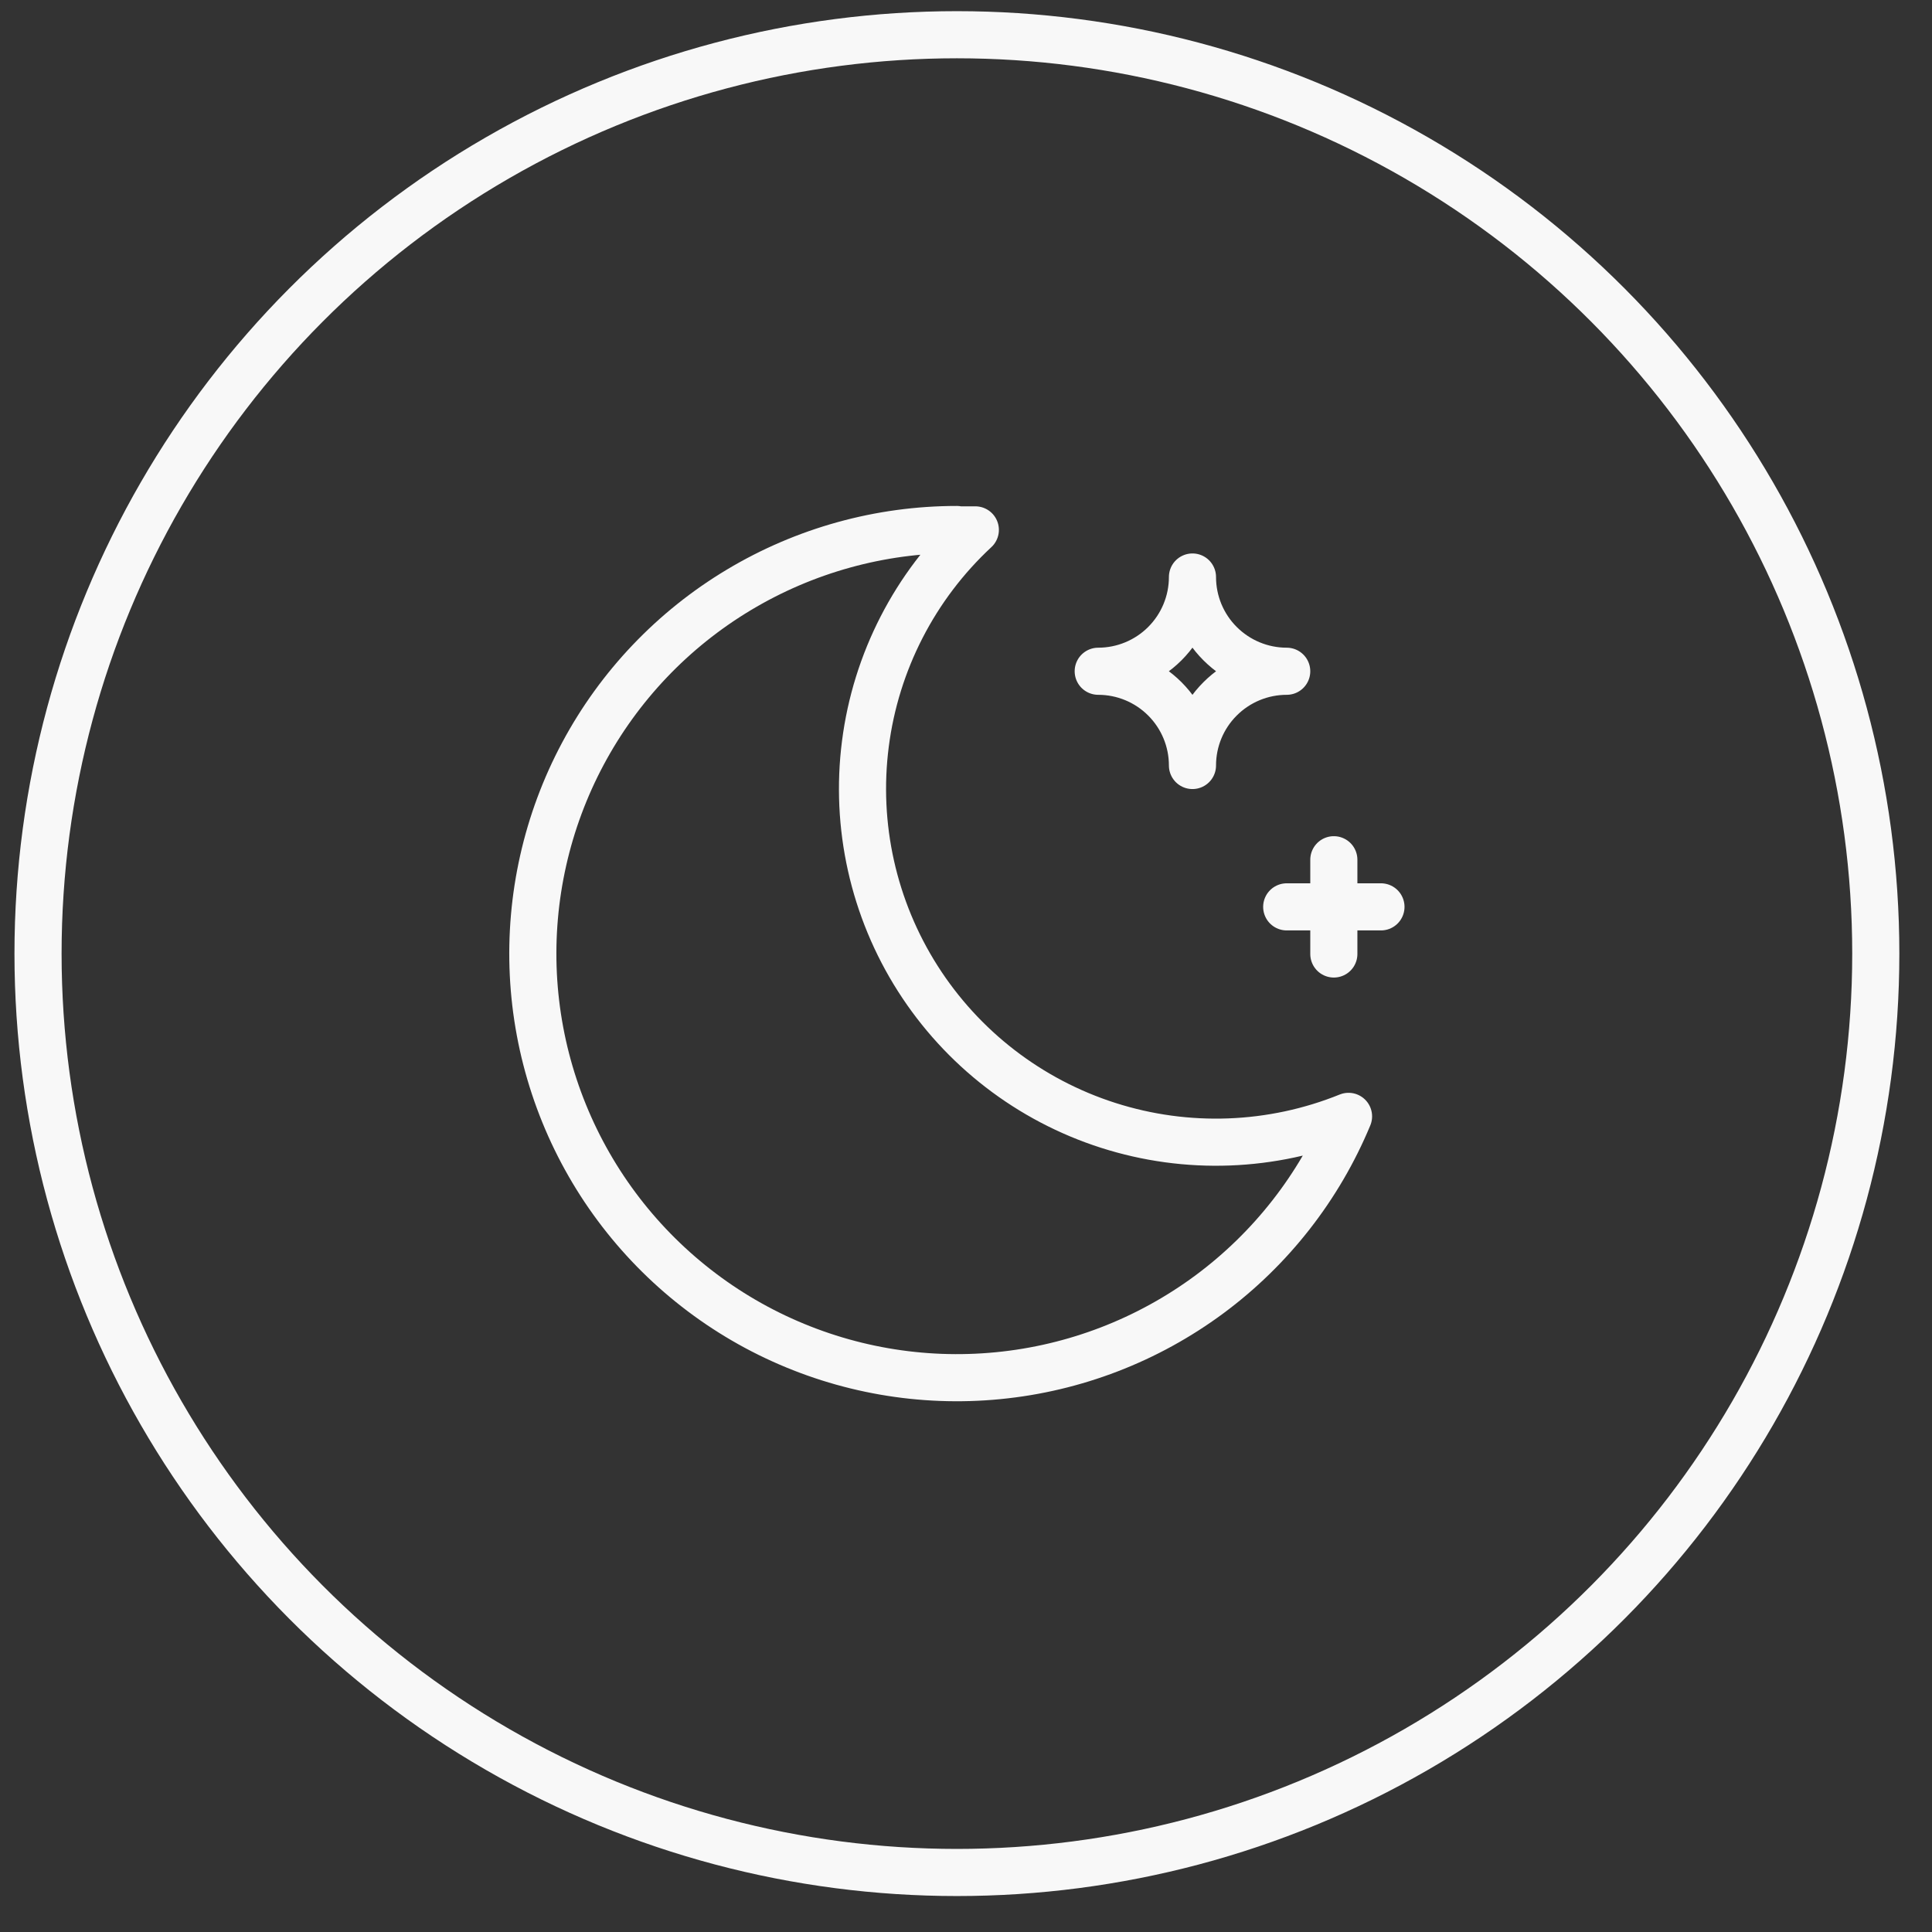 <?xml version="1.0" encoding="UTF-8"?> <svg xmlns="http://www.w3.org/2000/svg" width="41" height="41" viewBox="0 0 41 41" fill="none"><rect x="0" y="0" width="41" height="41" fill="#333333" stroke="none"/><circle cx="20.307" cy="20.237" r="19.5" stroke="#F8F8F8"></circle><path d="M27.306 19.245H29.306M28.306 18.245V20.245M20.305 11.245C20.437 11.245 20.568 11.245 20.698 11.245C19.414 12.438 18.588 14.045 18.365 15.784C18.141 17.523 18.535 19.286 19.476 20.765C20.418 22.245 21.848 23.348 23.518 23.882C25.188 24.417 26.993 24.349 28.618 23.691C27.993 25.195 26.971 26.502 25.662 27.471C24.352 28.44 22.804 29.036 21.182 29.194C19.561 29.353 17.927 29.068 16.454 28.37C14.982 27.673 13.727 26.588 12.822 25.233C11.918 23.878 11.398 22.303 11.318 20.676C11.239 19.049 11.603 17.43 12.371 15.993C13.139 14.556 14.283 13.355 15.68 12.518C17.078 11.68 18.676 11.237 20.305 11.237V11.245ZM25.306 12.245C25.306 12.775 25.516 13.284 25.892 13.659C26.267 14.034 26.775 14.245 27.306 14.245C26.775 14.245 26.267 14.456 25.892 14.831C25.516 15.206 25.306 15.714 25.306 16.245C25.306 15.714 25.095 15.206 24.72 14.831C24.345 14.456 23.836 14.245 23.306 14.245C23.836 14.245 24.345 14.034 24.72 13.659C25.095 13.284 25.306 12.775 25.306 12.245Z" stroke="#F8F8F8" stroke-linecap="round" stroke-linejoin="round"></path></svg> 